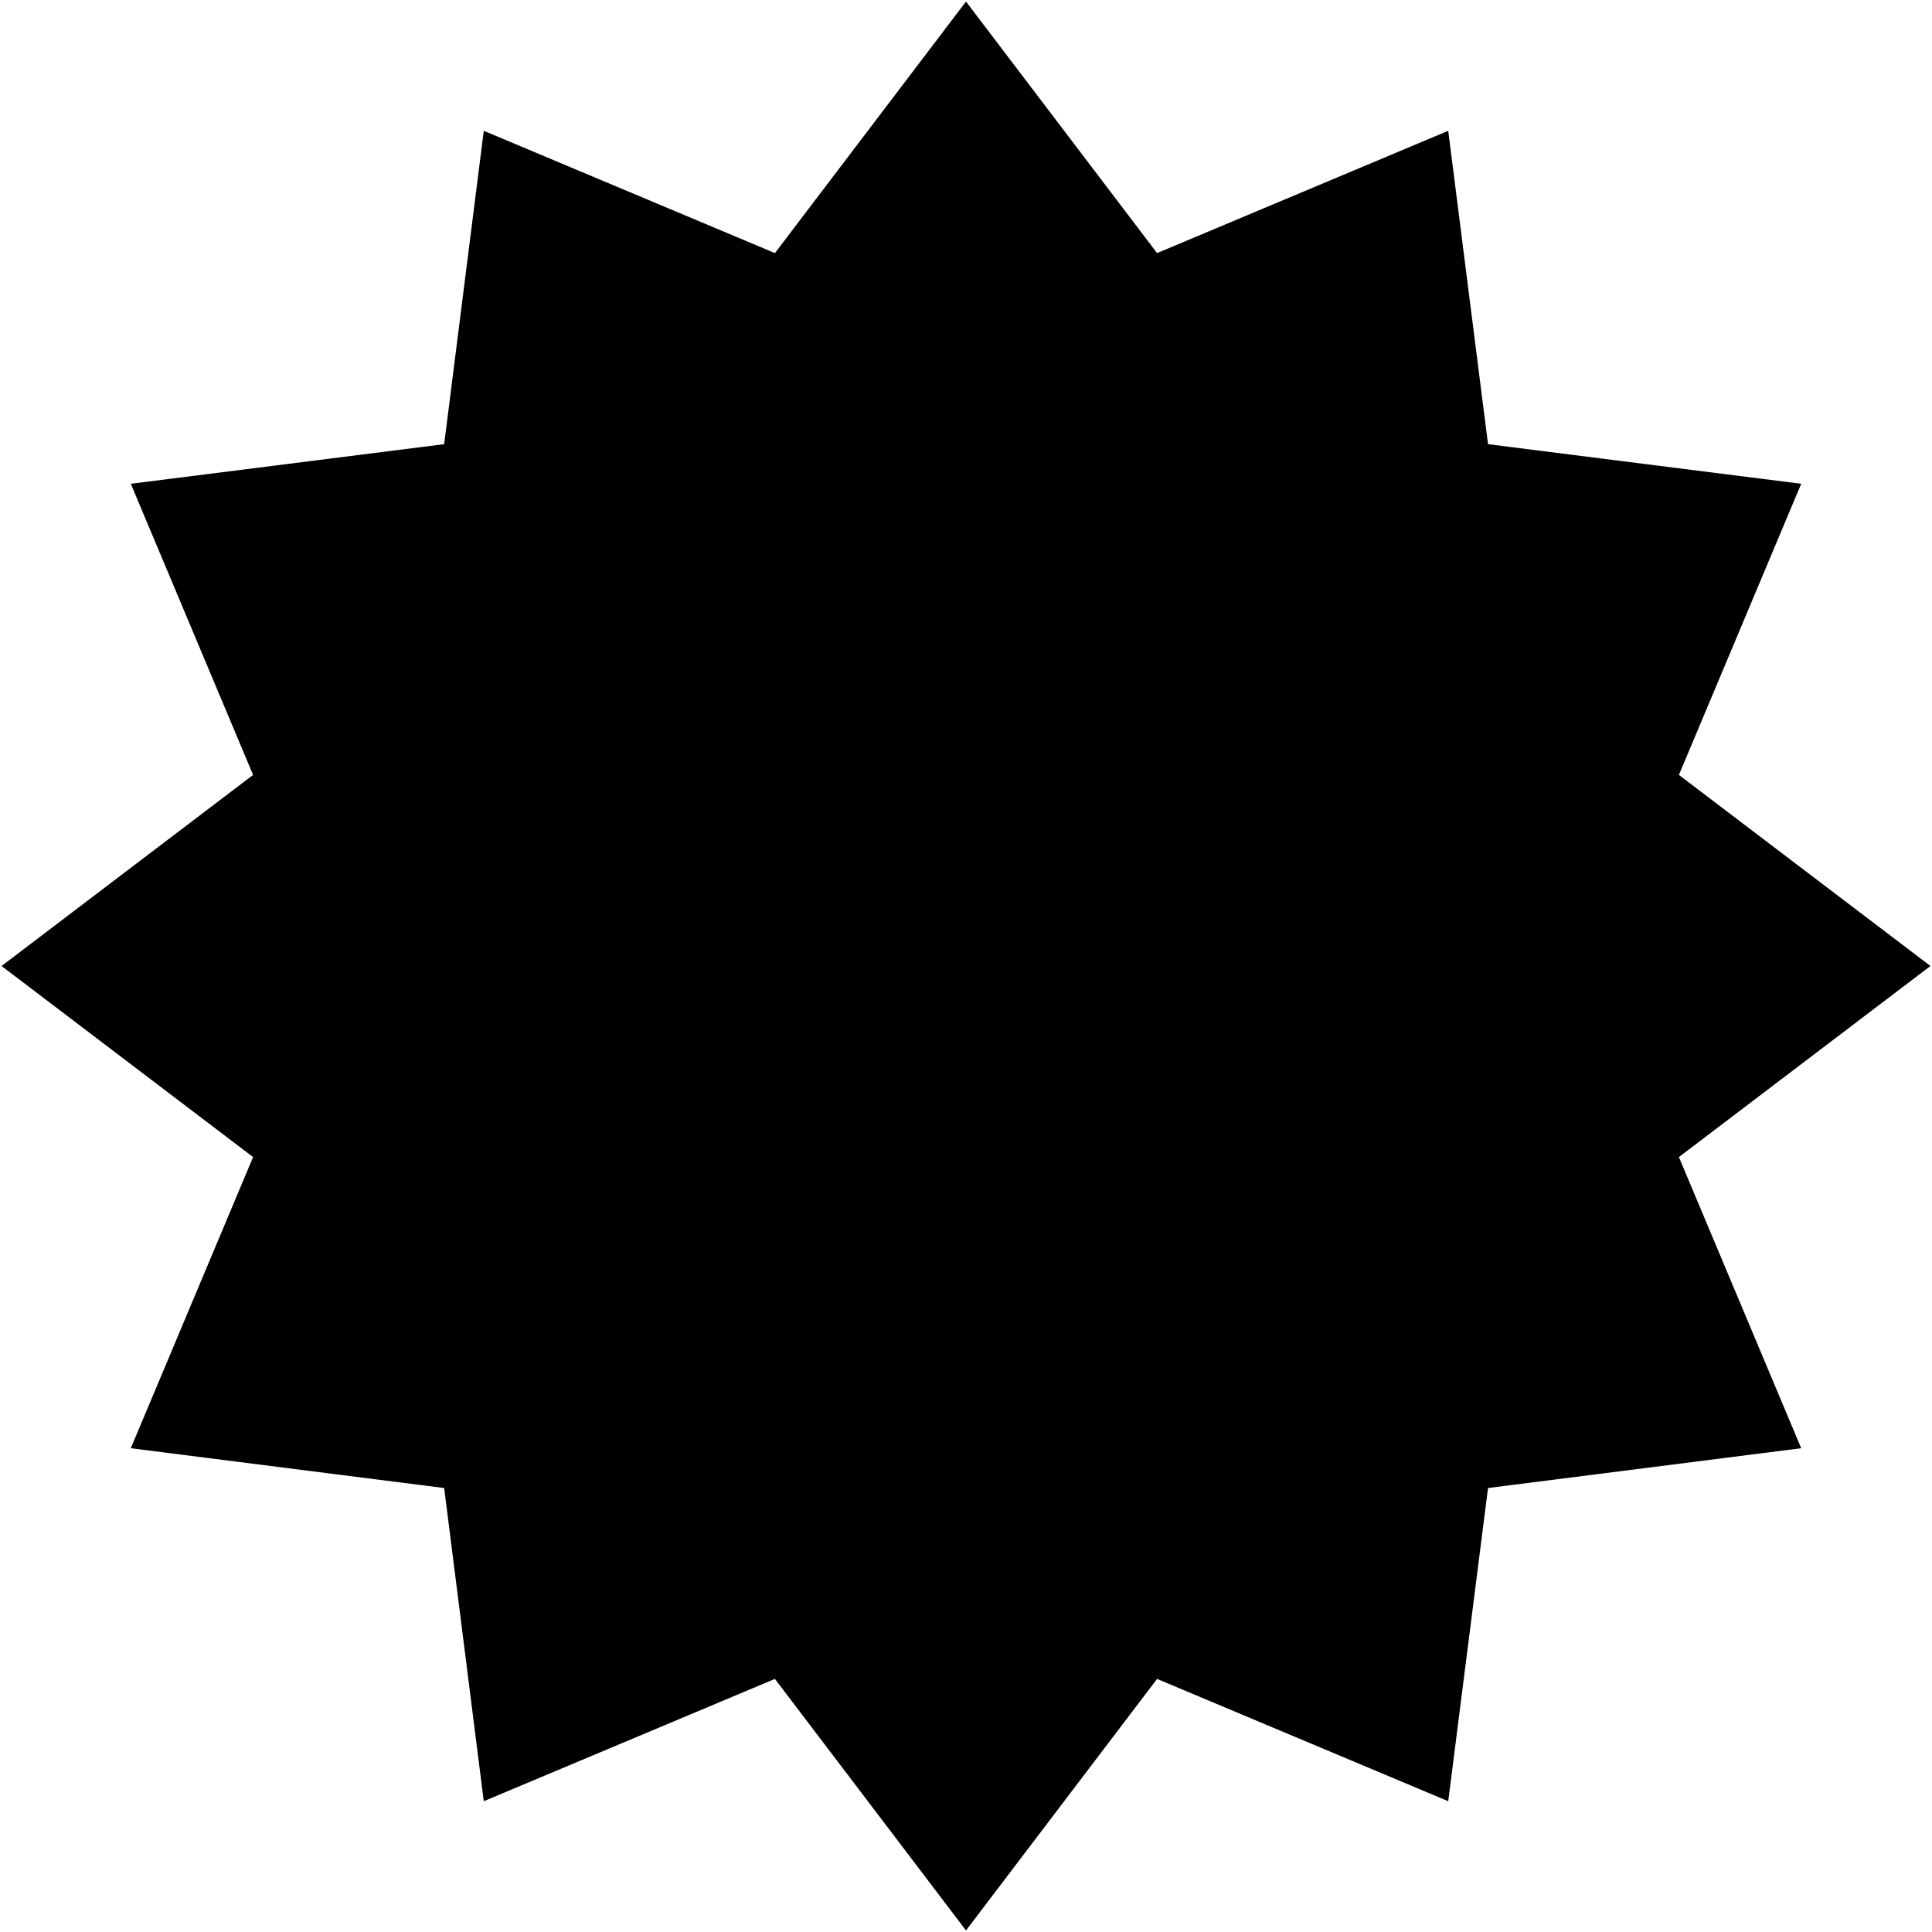 <svg xmlns="http://www.w3.org/2000/svg" viewBox="0 0 1000 1000"><path d="m401.1 869-150.7 63.3-20.5-162.1-162.2-20.6L131 598.9.8 500 131 401.1 67.7 250.4l162.2-20.5 20.5-162.2L401.1 131 500 .8 598.9 131l150.7-63.3 20.6 162.2 162.1 20.5L869 401.1 999.2 500 869 598.9l63.3 150.7-162.1 20.6-20.6 162.1L598.9 869 500 999.2 401.1 869z"/></svg>